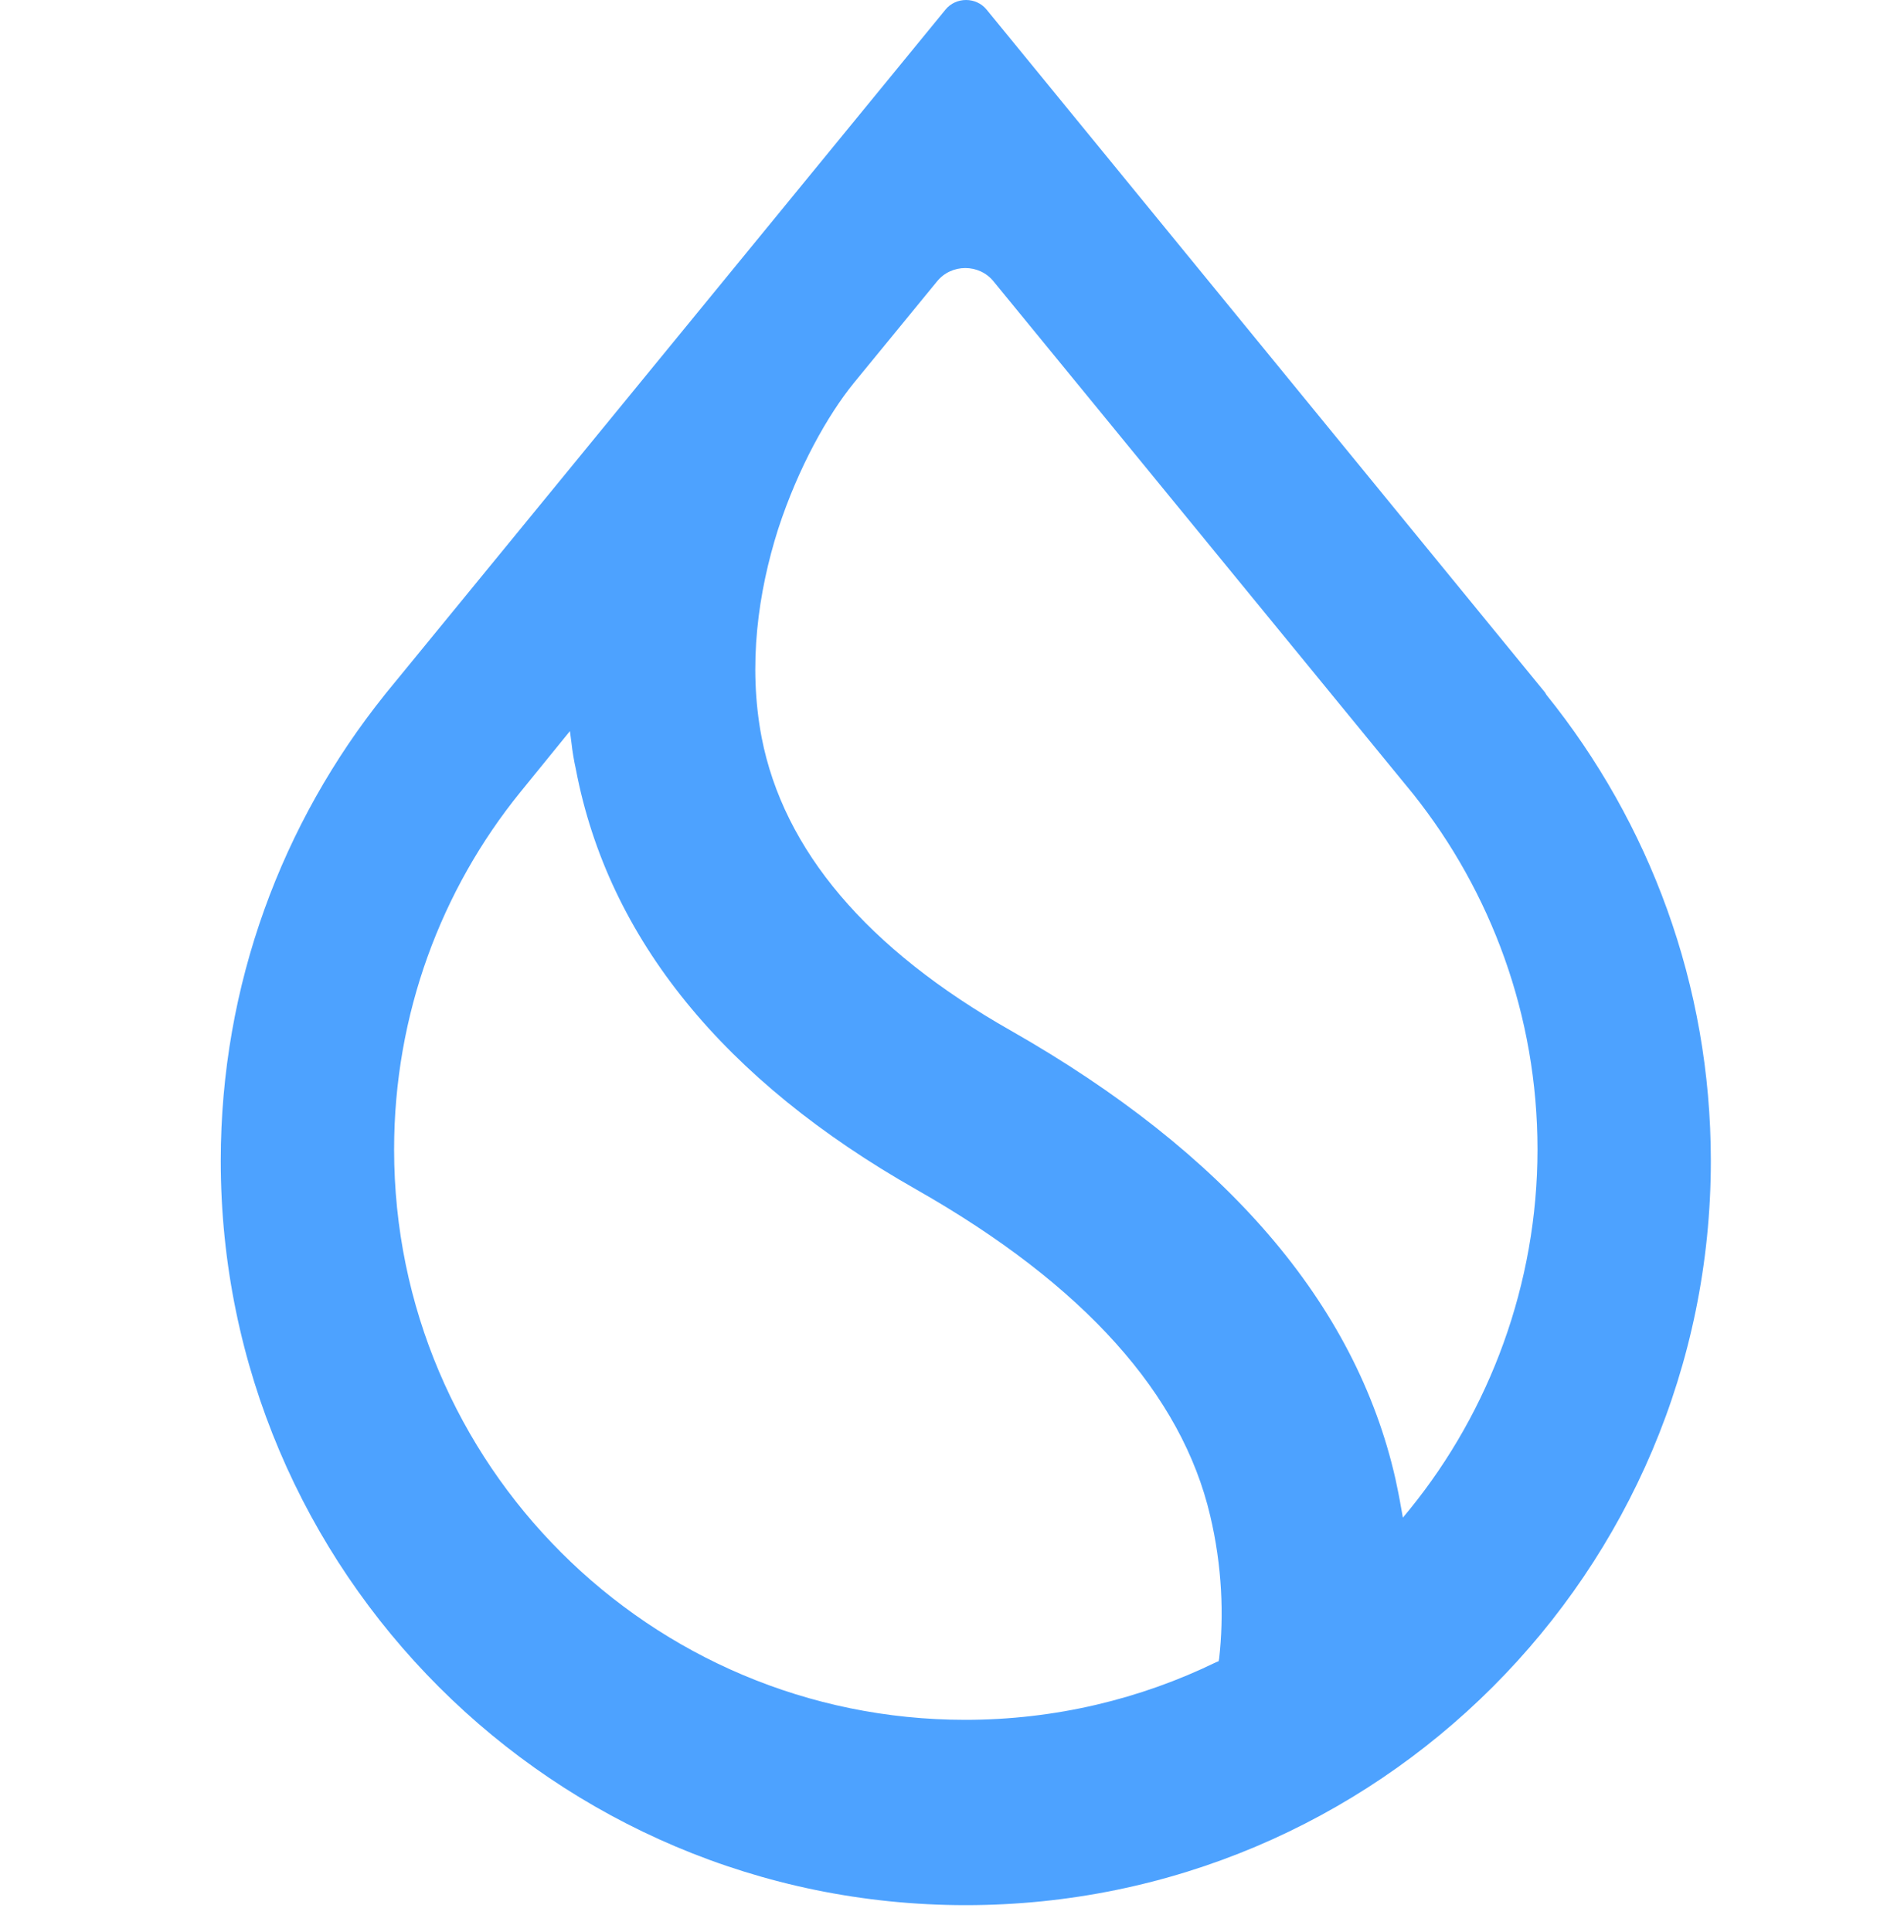 <svg width="69" height="70" viewBox="0 0 69 70" fill="none" xmlns="http://www.w3.org/2000/svg">
<path fill-rule="evenodd" clip-rule="evenodd" d="M51.218 28.773C54.026 32.301 55.718 36.783 55.718 41.643C55.718 46.503 53.99 51.111 51.092 54.675L50.84 54.981L50.768 54.585C50.714 54.261 50.642 53.919 50.57 53.577C49.13 47.223 44.414 41.769 36.638 37.341C31.4 34.371 28.394 30.789 27.602 26.721C27.098 24.093 27.476 21.447 28.196 19.179C28.934 16.911 30.014 15.021 30.932 13.887L33.956 10.197C34.478 9.549 35.486 9.549 36.008 10.197L51.218 28.773ZM55.988 25.083L35.756 0.351C35.378 -0.117 34.64 -0.117 34.262 0.351L14.012 25.083L13.94 25.173C10.232 29.799 8 35.667 8 42.057C8 56.943 20.096 69.021 35 69.021C49.904 69.021 62 56.943 62 42.057C62 35.667 59.768 29.799 56.042 25.173L55.988 25.083ZM18.854 28.701L20.654 26.487L20.708 26.901C20.744 27.225 20.798 27.549 20.87 27.873C22.04 34.011 26.234 39.141 33.218 43.101C39.302 46.557 42.83 50.535 43.856 54.909C44.288 56.727 44.36 58.527 44.18 60.093L44.162 60.183L44.072 60.219C41.336 61.551 38.24 62.307 34.982 62.307C23.552 62.307 14.282 53.055 14.282 41.643C14.282 36.747 15.992 32.229 18.854 28.701Z" fill="#4DA2FF"/>
</svg>
